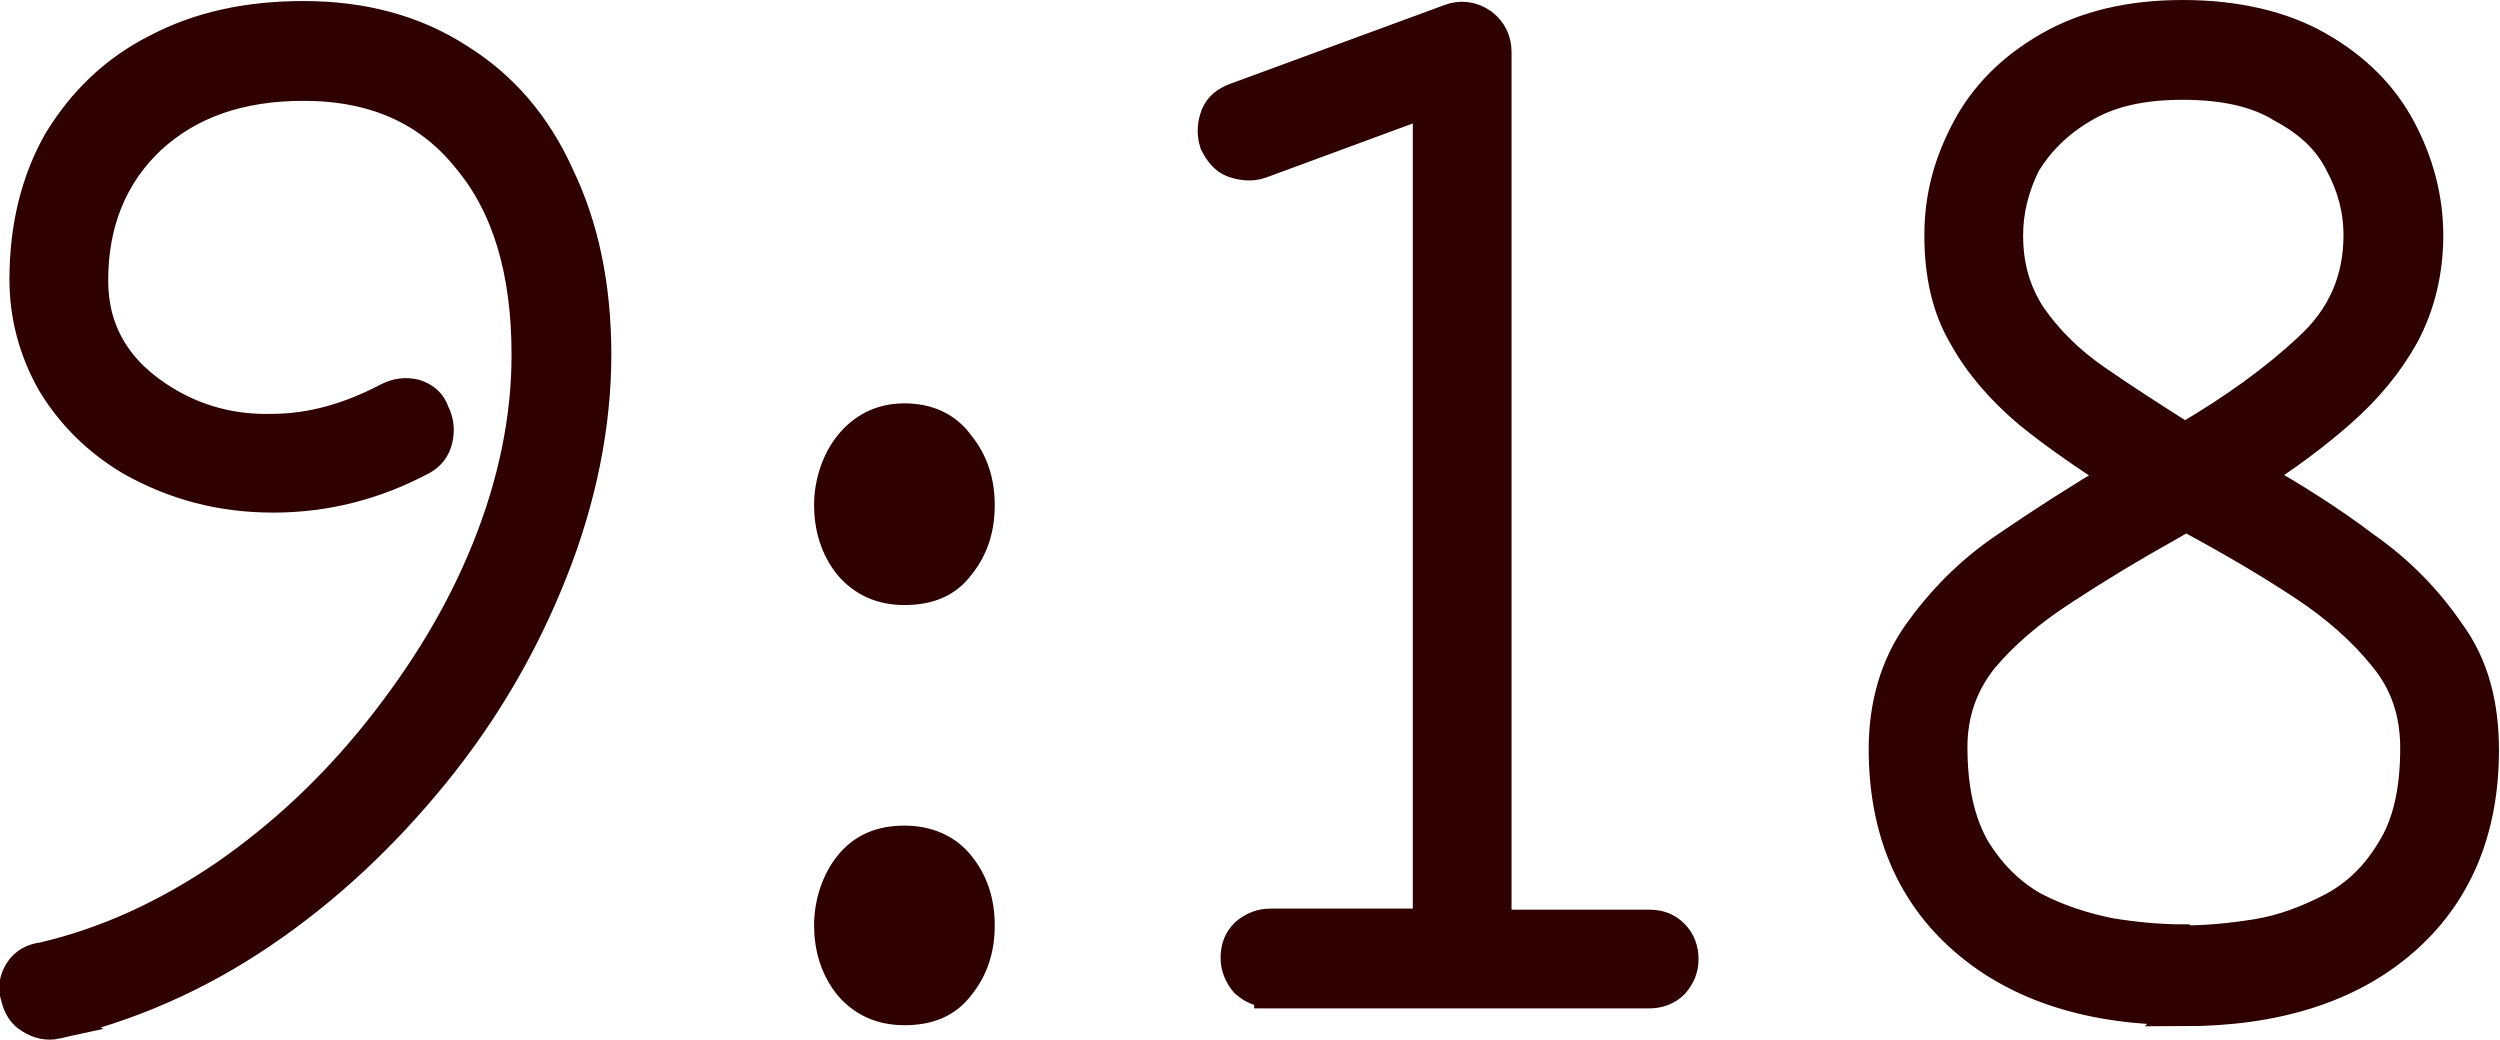 <?xml version="1.0" encoding="UTF-8"?><svg id="a" xmlns="http://www.w3.org/2000/svg" width="23.8" height="9.9" viewBox="0 0 23.8 9.9"><defs><style>.b{fill:#2f0000;stroke:#2f0000;stroke-miterlimit:10;stroke-width:.3px;}</style></defs><path class="b" d="M.54,9.74c-.09.02-.17,0-.25-.05-.07-.04-.11-.11-.13-.19-.03-.09-.02-.17.03-.25.05-.08.13-.12.22-.13.6-.14,1.17-.4,1.73-.78.55-.38,1.04-.84,1.47-1.38.43-.54.78-1.11,1.03-1.73.25-.62.38-1.24.38-1.85,0-.81-.19-1.43-.57-1.88-.37-.46-.89-.69-1.56-.69-.61,0-1.09.17-1.46.51-.36.34-.55.79-.55,1.35,0,.49.23.88.7,1.16.3.18.64.27,1.01.26.38,0,.75-.11,1.11-.3.08-.04.16-.05.25-.03.09.03.15.08.18.17.04.08.05.16.03.25-.02.09-.07.15-.14.19-.45.24-.92.36-1.42.36s-.94-.12-1.35-.35c-.32-.19-.57-.44-.75-.74-.17-.3-.26-.63-.26-.98,0-.5.11-.94.32-1.31.23-.38.54-.68.94-.88.4-.21.86-.31,1.39-.31.56,0,1.05.13,1.47.4.42.26.74.63.96,1.12.23.48.35,1.04.35,1.7s-.14,1.37-.42,2.07c-.27.68-.64,1.32-1.12,1.91-.48.59-1.02,1.1-1.64,1.52-.62.42-1.27.7-1.95.86ZM8.61,5.61c-.22,0-.39-.08-.52-.23-.13-.16-.19-.36-.19-.57s.07-.42.19-.57c.13-.16.3-.25.52-.25s.4.08.52.25c.13.16.19.35.19.57s-.06.41-.19.57c-.12.16-.29.23-.52.23ZM8.61,9.61c-.22,0-.39-.08-.52-.23-.13-.16-.19-.36-.19-.57s.07-.42.19-.57c.13-.16.3-.23.52-.23s.4.08.52.23c.13.16.19.35.19.57s-.06.41-.19.57c-.12.16-.29.23-.52.23ZM12.09,9.44c-.09,0-.16-.03-.23-.09-.06-.07-.09-.15-.09-.23,0-.1.03-.17.09-.23.07-.06.15-.09.23-.09h1.51V.96l-1.6.59c-.09.03-.17.02-.26-.01-.08-.03-.13-.1-.17-.18-.03-.1-.02-.18.01-.26.03-.08.1-.13.18-.16l2.04-.75c.1-.04.21-.03.31.04.09.07.13.16.13.27v8.31h1.46c.1,0,.17.03.23.09.06.06.09.14.09.23,0,.09-.03.16-.09.23-.06.06-.14.09-.23.09h-3.61ZM20.79,9.61c-.88,0-1.57-.22-2.08-.66-.51-.44-.77-1.05-.77-1.82,0-.42.11-.79.32-1.09.22-.31.49-.59.83-.82.35-.24.71-.47,1.08-.69-.3-.19-.59-.39-.85-.6-.26-.22-.47-.46-.62-.73-.16-.27-.23-.59-.23-.96s.09-.69.26-1.01c.17-.32.43-.58.78-.78.35-.2.77-.3,1.27-.3s.94.1,1.29.3c.35.2.61.46.78.78.17.32.26.66.26,1.01s-.08.67-.23.95c-.15.27-.35.51-.6.73-.25.22-.52.42-.82.61.37.21.72.43,1.05.68.33.23.6.51.81.82.22.3.32.67.32,1.11,0,.77-.26,1.38-.77,1.82-.51.44-1.21.66-2.09.66ZM20.79,8.96c.21,0,.44-.02.69-.06.25-.04.49-.13.72-.25.23-.12.42-.3.57-.55.16-.25.23-.58.23-.98,0-.34-.1-.63-.3-.87-.2-.25-.46-.48-.78-.69-.32-.21-.66-.41-1.03-.61l-.07-.05-.17.1c-.36.2-.69.4-1.01.61-.31.2-.57.42-.77.66-.19.24-.29.52-.29.84,0,.4.07.72.22.98.15.24.33.42.56.55.23.12.48.2.73.25.25.04.48.06.69.06ZM20.81,4.17c.46-.27.85-.55,1.17-.85.32-.29.48-.65.48-1.08,0-.24-.06-.47-.18-.69-.11-.22-.29-.39-.55-.53-.24-.15-.56-.22-.95-.22s-.7.07-.95.22c-.24.14-.42.32-.55.53-.11.22-.17.45-.17.69,0,.29.07.54.22.77.16.23.36.43.62.61.26.18.54.36.84.55Z"/></svg>